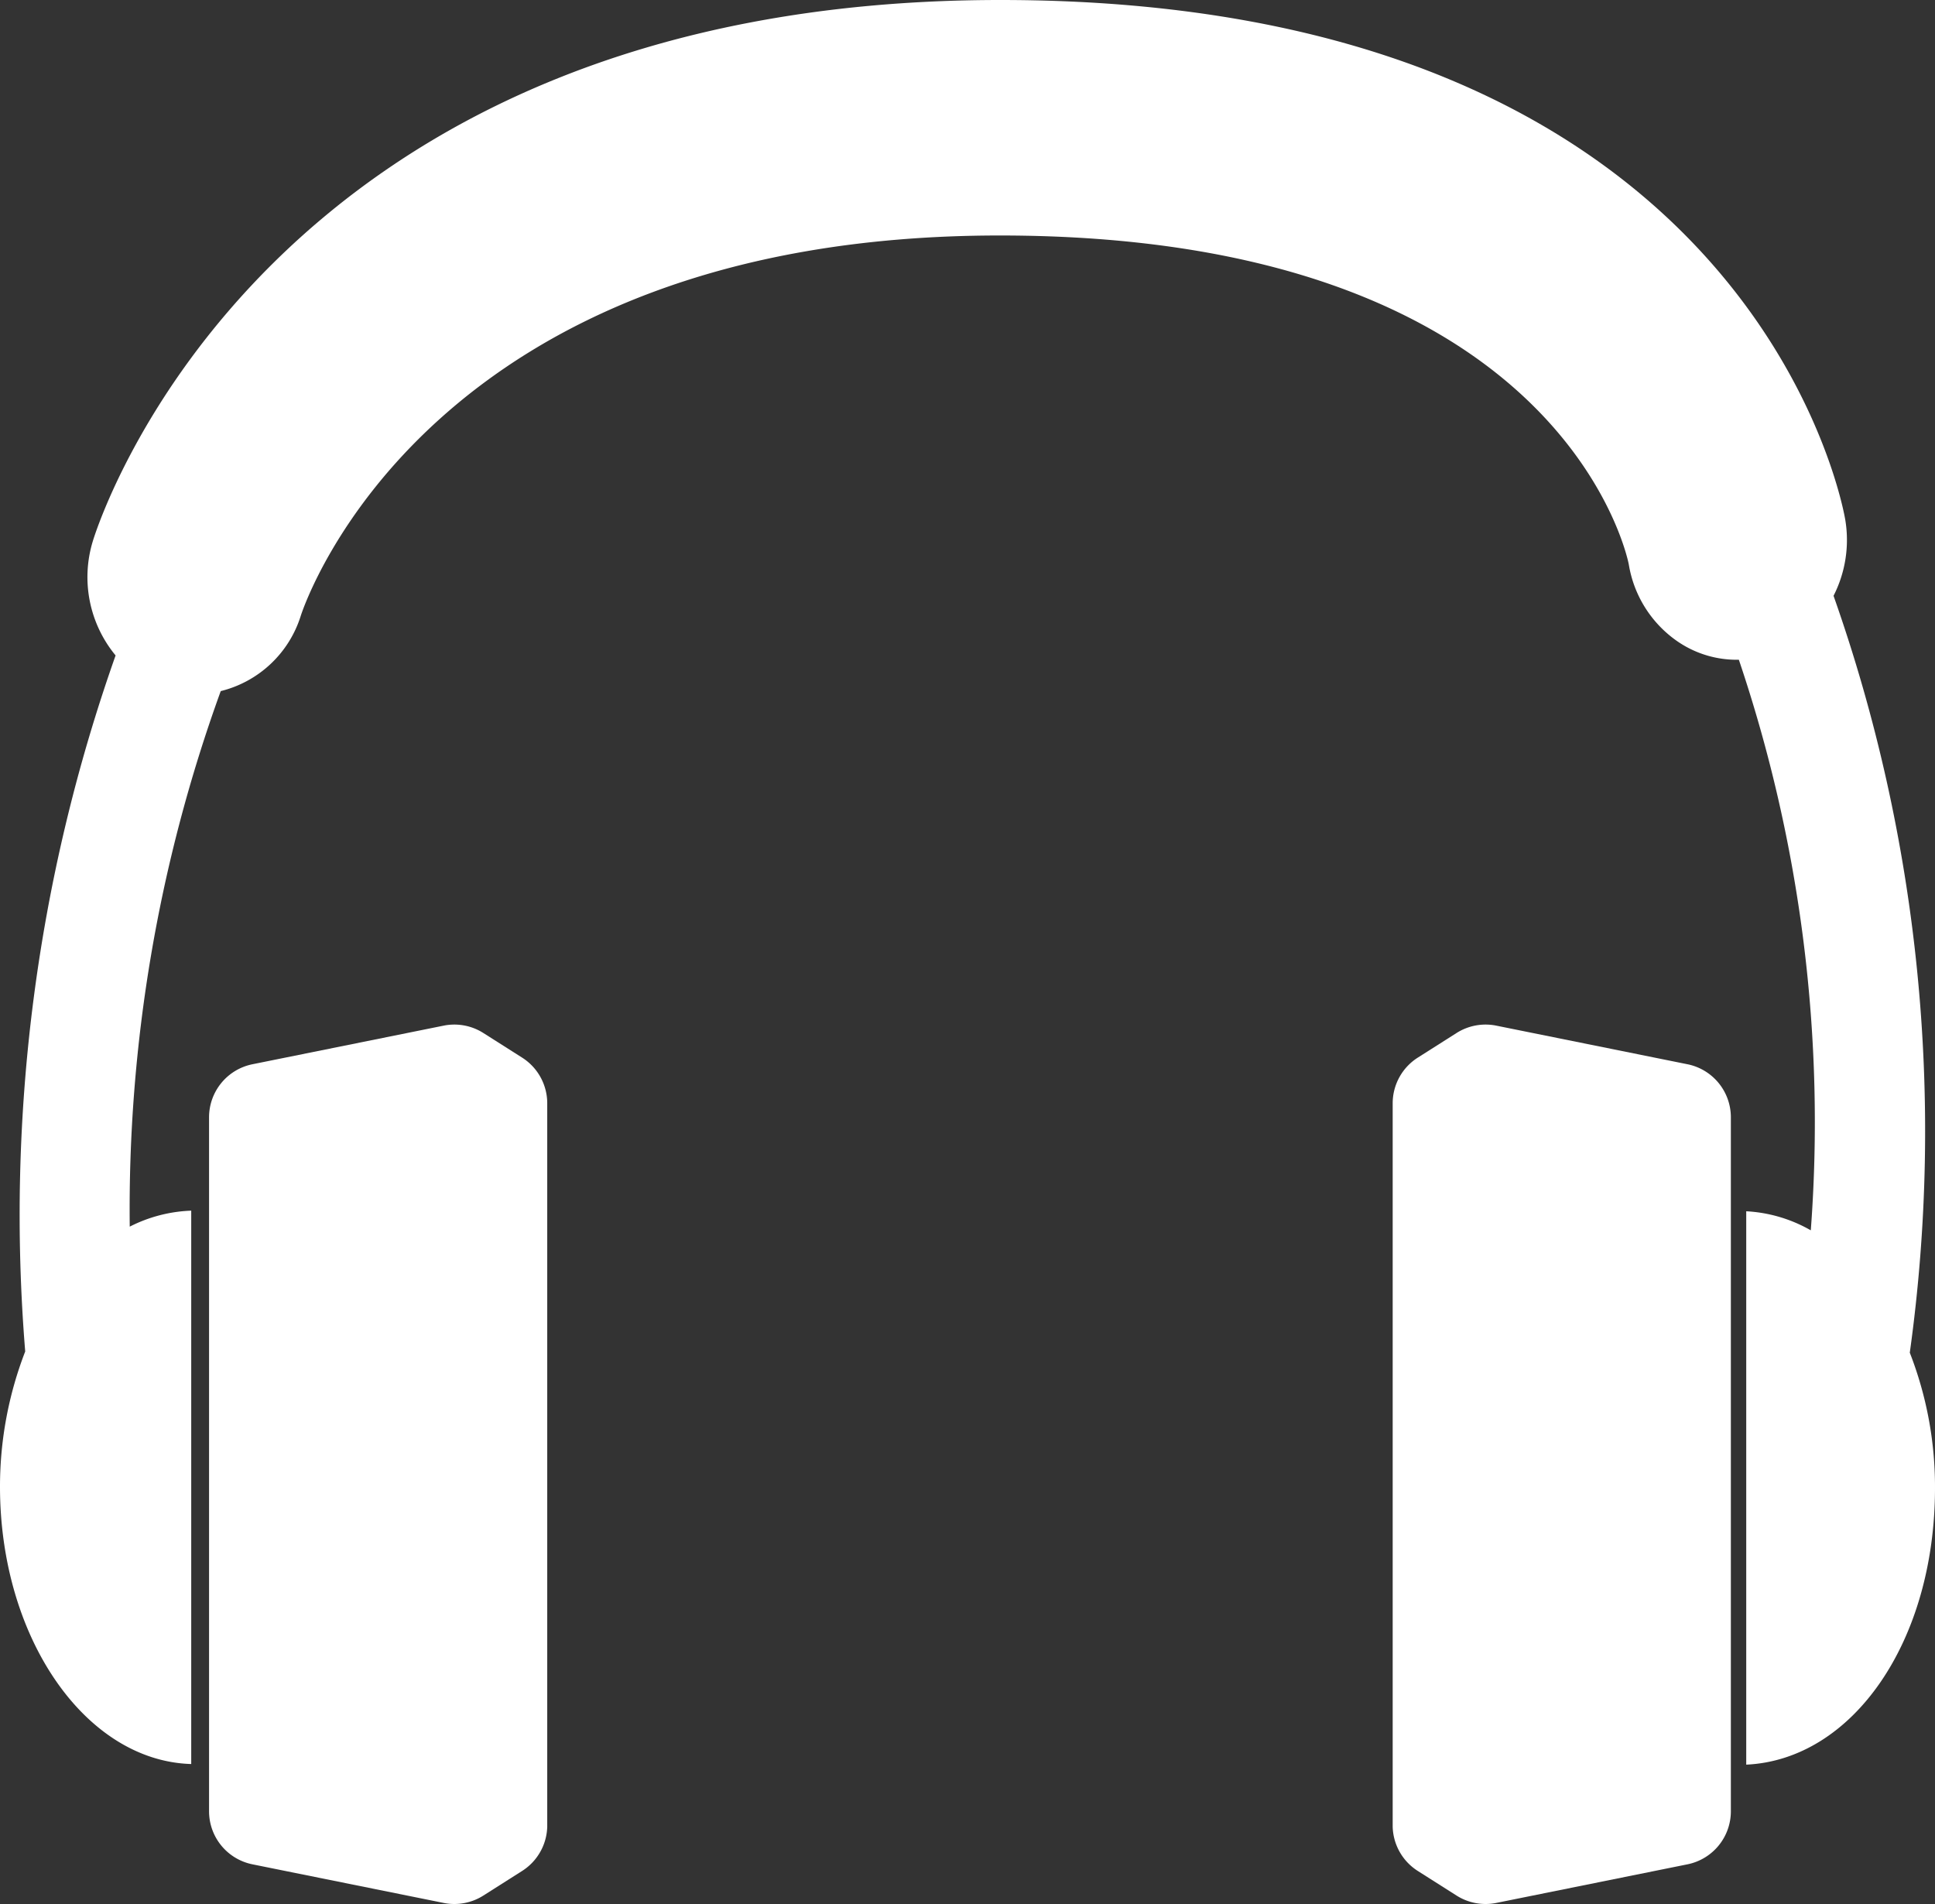 <svg id="sluchatka" xmlns="http://www.w3.org/2000/svg" viewBox="0 0 31.47 30.97"><rect x="0" y="0" width="31.47" height="30.97" fill="#333333" stroke="none"/><defs><style>.cls-1{fill:#fff;}</style></defs><title>sluchatka</title><path class="cls-1" d="M312.32,629.26l-.63.4a.88.88,0,0,1-.64.12l-3.12-.63a.88.88,0,0,1-.7-.86V617a.88.88,0,0,1,.7-.86l3.12-.63a.88.88,0,0,1,.64.12l.63.4a.88.88,0,0,1,.41.74v11.77A.88.88,0,0,1,312.32,629.26Z" transform="translate(-303.83 -598.83)"/><path class="cls-1" d="M326.89,629.26l.63.4a.88.88,0,0,0,.64.12l3.12-.63a.88.88,0,0,0,.7-.86V617a.88.88,0,0,0-.7-.86l-3.12-.63a.88.88,0,0,0-.64.12l-.63.4a.88.88,0,0,0-.41.74v11.77A.88.88,0,0,0,326.89,629.26Z" transform="translate(-303.83 -598.83)"/><path class="cls-1" d="M334.89,620.83a26.18,26.18,0,0,0-1.24-12.31,2,2,0,0,0,.19-1.24c-.06-.35-1.61-8.45-13.74-8.45-11.93,0-14.65,8.44-14.76,8.8a2,2,0,0,0,.37,1.86,27.31,27.31,0,0,0-1.47,11.32,6.09,6.09,0,0,0-.41,2.2c0,2.46,1.39,4.46,3.11,4.51v-9a2.39,2.39,0,0,0-1,.26,24.73,24.73,0,0,1,1.48-8.71,1.82,1.82,0,0,0,1.3-1.22c.08-.25,2.11-6.19,11.37-6.19,9.05,0,10.19,5.14,10.23,5.35a1.89,1.89,0,0,0,.79,1.25,1.7,1.7,0,0,0,1,.3,23.51,23.51,0,0,1,1.17,9.28,2.36,2.36,0,0,0-1.05-.31v9c1.73-.08,3.07-2,3.07-4.5A6,6,0,0,0,334.89,620.83Z" transform="translate(-303.83 -598.83)"/></svg>